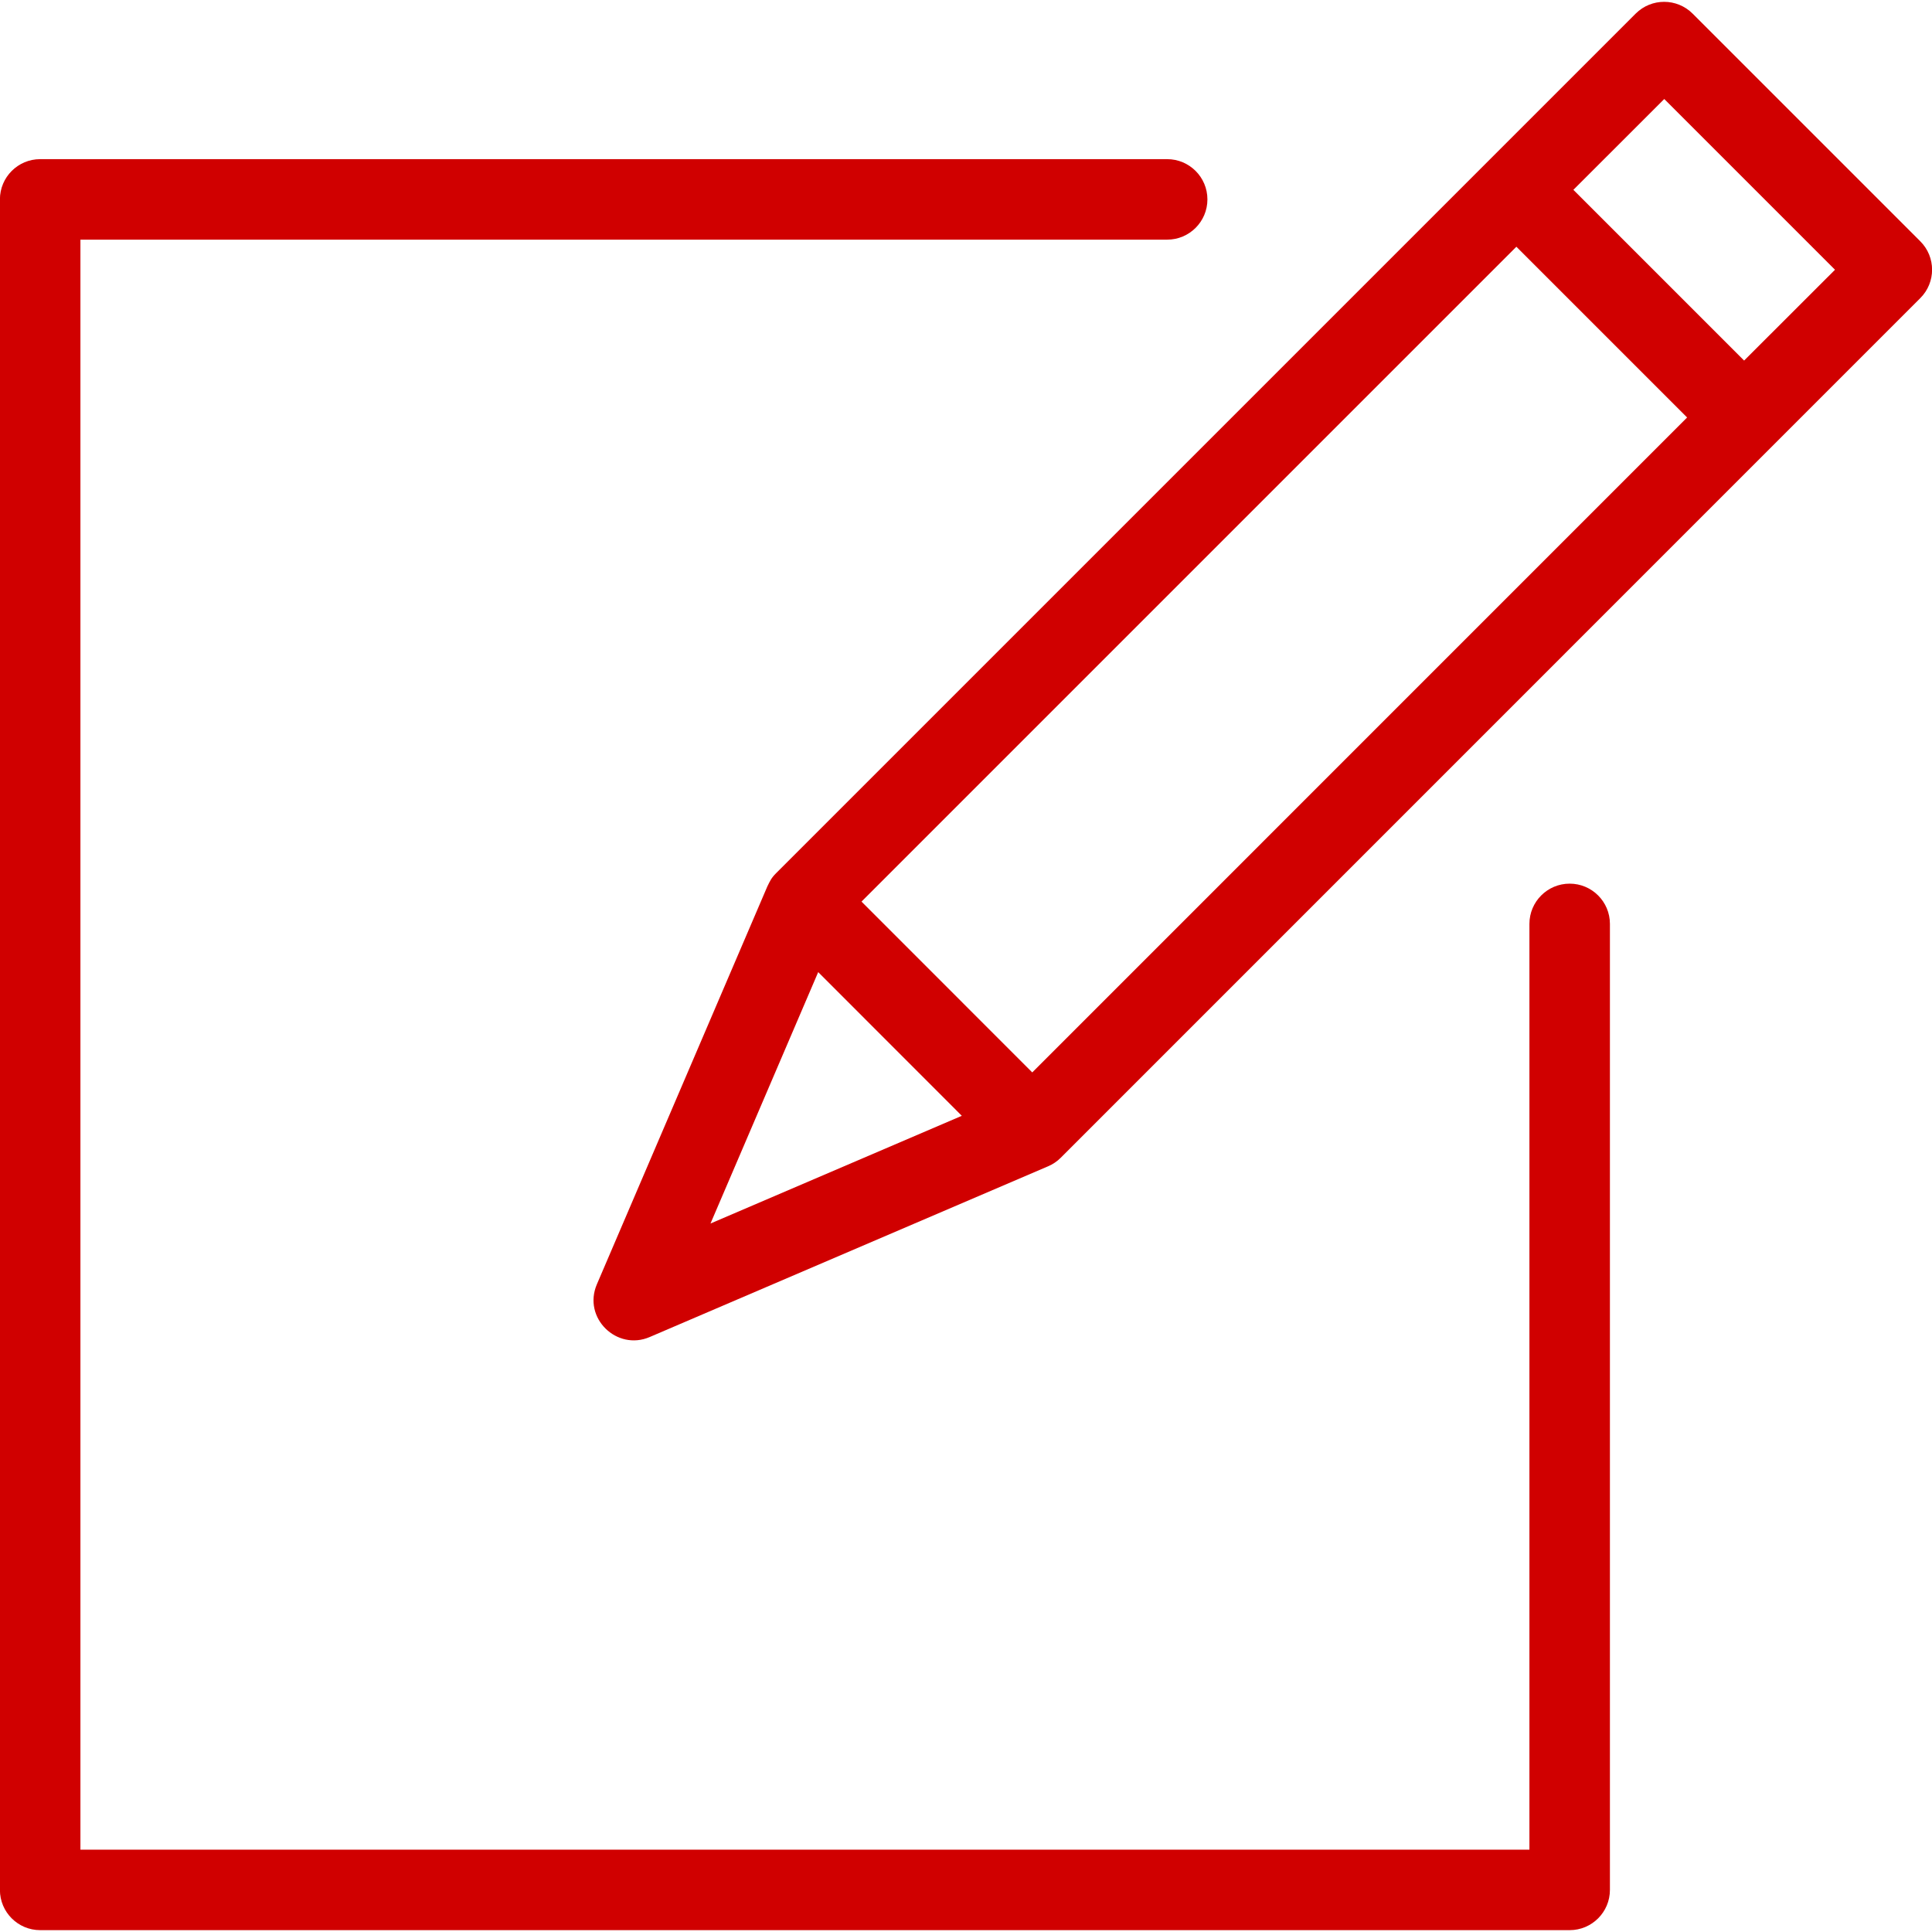 <svg xmlns="http://www.w3.org/2000/svg" width="50" height="50" viewBox="0 0 24 24" aria-labelledby="outline-pencil-write-2-content-edition-title" style="fill: rgb(208, 0, 0);"><title id="outline-pencil-write-2-content-edition-title">pencil-write-2(content-edition)</title><path d="M19.499,10.977c-0.276,0-0.5,0.224-0.5,0.5v11.5h-18v-20h13.5c0.276,0,0.5-0.224,0.5-0.5c0-0.276-0.224-0.5-0.5-0.5h-14 c-0.276,0-0.5,0.224-0.5,0.5v21c0,0.276,0.224,0.5,0.5,0.5h19c0.276,0,0.5-0.224,0.5-0.5v-12 C19.999,11.201,19.775,10.977,19.499,10.977z"/><path d="M23.854,2.997l-2.828-2.828c-0.195-0.195-0.512-0.195-0.707,0L9.642,10.846c-0.063,0.063-0.076,0.098-0.11,0.166 l-2.117,4.941c-0.18,0.419,0.248,0.832,0.656,0.656c0.033-0.014,4.949-2.121,4.949-2.121c0.059-0.025,0.112-0.061,0.157-0.106 L23.854,3.704C24.05,3.509,24.05,3.192,23.854,2.997z M12.823,13.322L10.702,11.2l8.135-8.135l2.121,2.121L12.823,13.322z M10.164,12.076l1.784,1.785l-3.122,1.338L10.164,12.076z M21.666,4.479l-2.121-2.121l1.129-1.128l2.121,2.121L21.666,4.479z"/><g><path fill="none" d="M0 0H24V24H0z"/></g></svg>